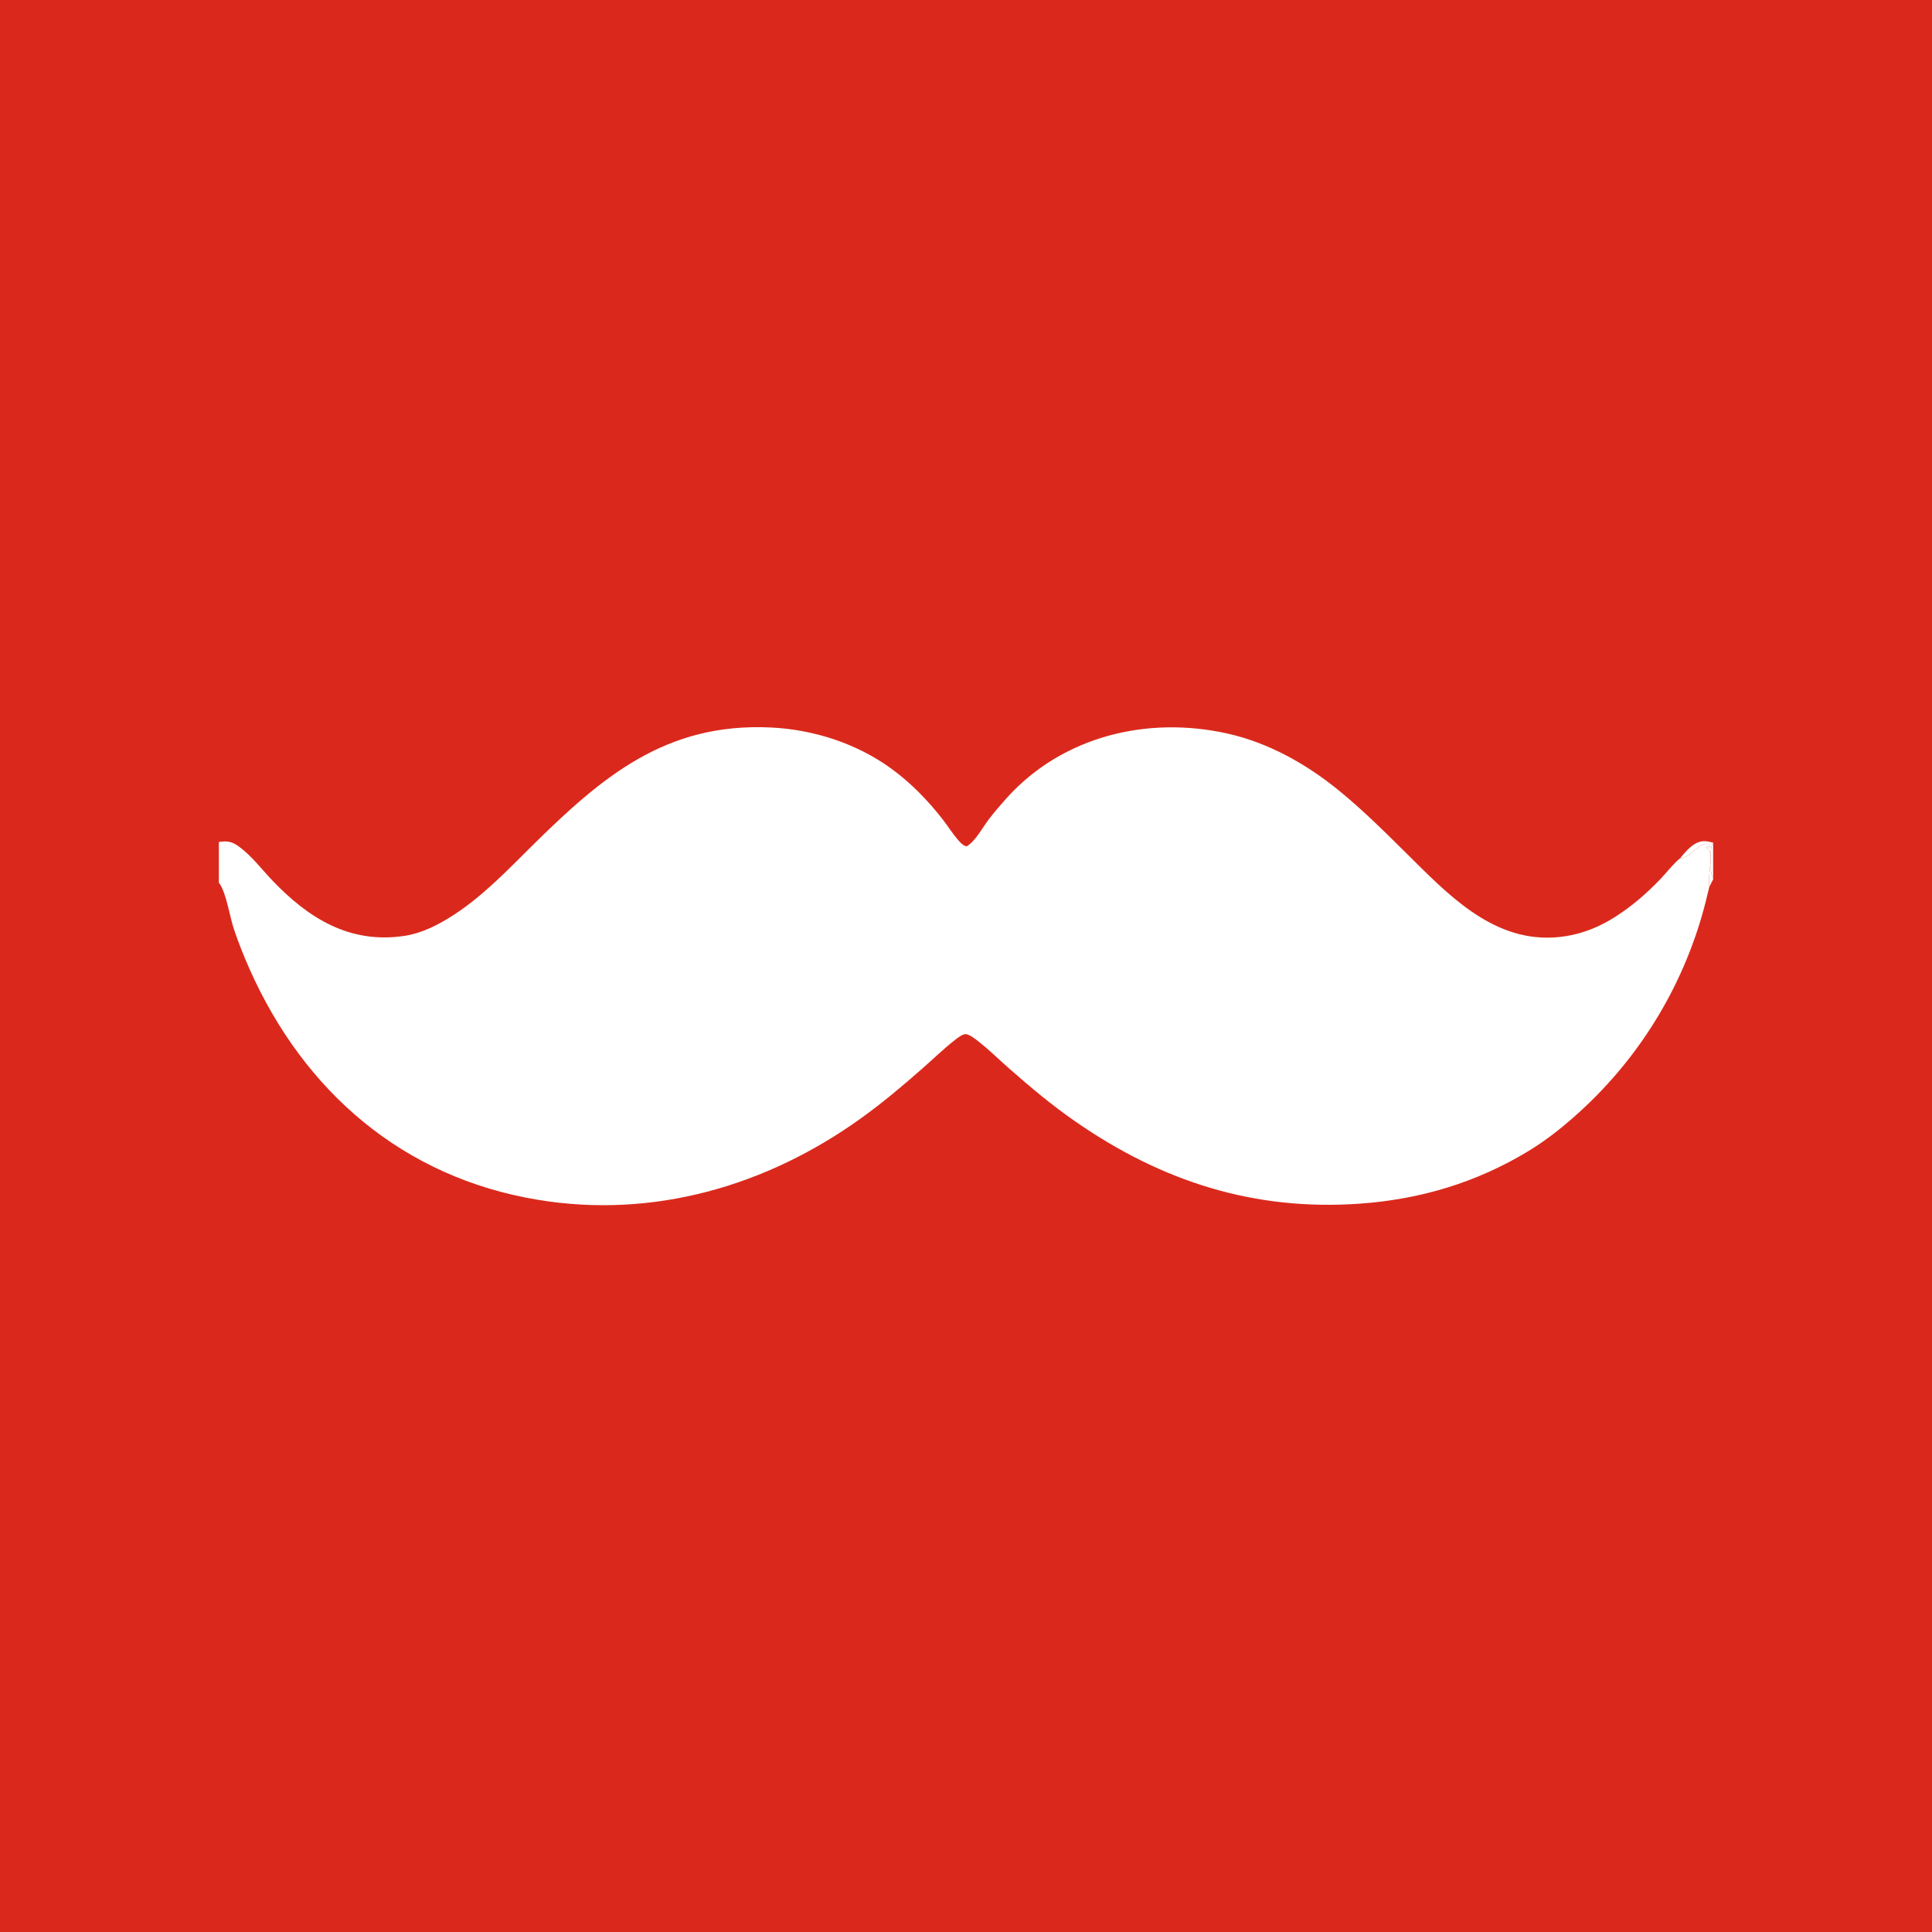 <svg width="512" height="512" viewBox="0 0 512 512" fill="none" xmlns="http://www.w3.org/2000/svg">
<rect width="512" height="512" fill="#DA291C"/>
<g clip-path="url(#clip0_51_18)">
<path d="M58 223.134C60.275 222.796 61.453 222.986 63.349 224.366C66.599 226.733 69.307 230.313 72.078 233.225C81.65 243.288 92.569 250.181 107.105 248.029C111.94 247.313 116.36 244.991 120.409 242.347C128.085 237.334 134.482 230.608 140.965 224.194C159.574 205.784 176.443 191.5 204.182 192.788C215.585 193.318 227.06 197.006 236.305 203.771C241.42 207.514 245.81 212.033 249.717 217.006C251.216 218.914 252.527 221.093 254.151 222.88C254.676 223.458 255.422 224.268 256.253 224.266C258.656 222.738 260.508 219.084 262.254 216.847C263.765 214.937 265.338 213.079 266.972 211.273C281.772 195.041 304.145 189.691 325.233 194.386C336.112 196.809 346.102 202.405 354.7 209.396C361.043 214.552 366.891 220.369 372.695 226.112C383.396 236.701 395.128 249.257 411.495 248.45C417.457 248.156 422.856 246.252 427.89 243.072C432.451 240.19 436.431 236.745 440.139 232.835C441.794 231.09 443.396 228.958 445.249 227.445C445.307 227.445 445.365 227.448 445.423 227.445C448.138 227.311 450.278 223.05 452.821 223.668C453.11 224.082 453.104 224.129 453.107 224.638C453.119 224.518 452.958 224.448 452.881 224.354L452.168 224.62C452.679 225.022 453.085 225.241 453.199 225.937C453.688 228.899 452.572 232.034 452.98 235.048C452.84 235.594 452.706 236.141 452.578 236.69C452.267 238.032 451.932 239.368 451.573 240.698C451.214 242.028 450.83 243.35 450.422 244.666C450.014 245.982 449.582 247.29 449.126 248.59C448.67 249.889 448.19 251.18 447.687 252.463C447.184 253.745 446.658 255.017 446.108 256.281C445.558 257.543 444.985 258.796 444.389 260.038C443.793 261.28 443.175 262.51 442.534 263.73C441.893 264.949 441.229 266.156 440.544 267.351C439.859 268.546 439.152 269.728 438.423 270.897C437.694 272.066 436.945 273.221 436.174 274.363C435.403 275.505 434.611 276.632 433.799 277.744C432.986 278.856 432.154 279.954 431.301 281.036C430.449 282.118 429.577 283.184 428.685 284.234C427.794 285.284 426.883 286.317 425.953 287.334C425.024 288.35 424.076 289.35 423.11 290.332C422.143 291.313 421.159 292.277 420.158 293.223C415.531 297.589 410.502 301.741 405.045 305.049C391.292 313.384 376.422 317.841 360.427 318.978C332.415 320.969 308.004 313.157 285.022 297.236C278.837 292.951 273.141 288.179 267.495 283.215C264.824 280.868 262.263 278.333 259.476 276.129C258.681 275.5 256.955 274.094 255.92 274.058C255.067 274.028 253.749 275.077 253.099 275.583C250.129 277.897 247.363 280.59 244.532 283.081C239.231 287.746 233.926 292.219 228.189 296.344C203.181 314.324 173.209 323.03 142.55 317.961C106.947 312.074 80.641 289.442 66.114 256.759C64.598 253.348 63.19 249.798 61.998 246.259C60.916 243.045 59.935 236.509 58.121 234.08C58.082 234.028 58.04 233.98 58 233.929V223.134Z" fill="white"/>
<path d="M445.249 227.445C446.275 226.185 447.549 224.687 448.913 223.806C450.73 222.634 452.034 222.813 454 223.31V223.483C453.132 224.377 453.387 227.257 453.401 228.514C453.415 229.817 453.238 231.626 454 232.722V233.044L452.98 235.048C452.572 232.034 453.688 228.899 453.199 225.937C453.085 225.241 452.679 225.022 452.168 224.62L452.881 224.354C452.958 224.448 453.119 224.518 453.107 224.638C453.104 224.129 453.11 224.082 452.821 223.668C450.278 223.05 448.138 227.311 445.423 227.445C445.365 227.448 445.307 227.445 445.249 227.445Z" fill="white"/>
<path d="M454 223.483V232.722C453.238 231.626 453.415 229.817 453.401 228.514C453.387 227.257 453.132 224.377 454 223.483Z" fill="white"/>
</g>
<defs>
<clipPath id="clip0_51_18">
<rect width="396" height="396" fill="white" transform="translate(58 58)"/>
</clipPath>
</defs>
</svg>
